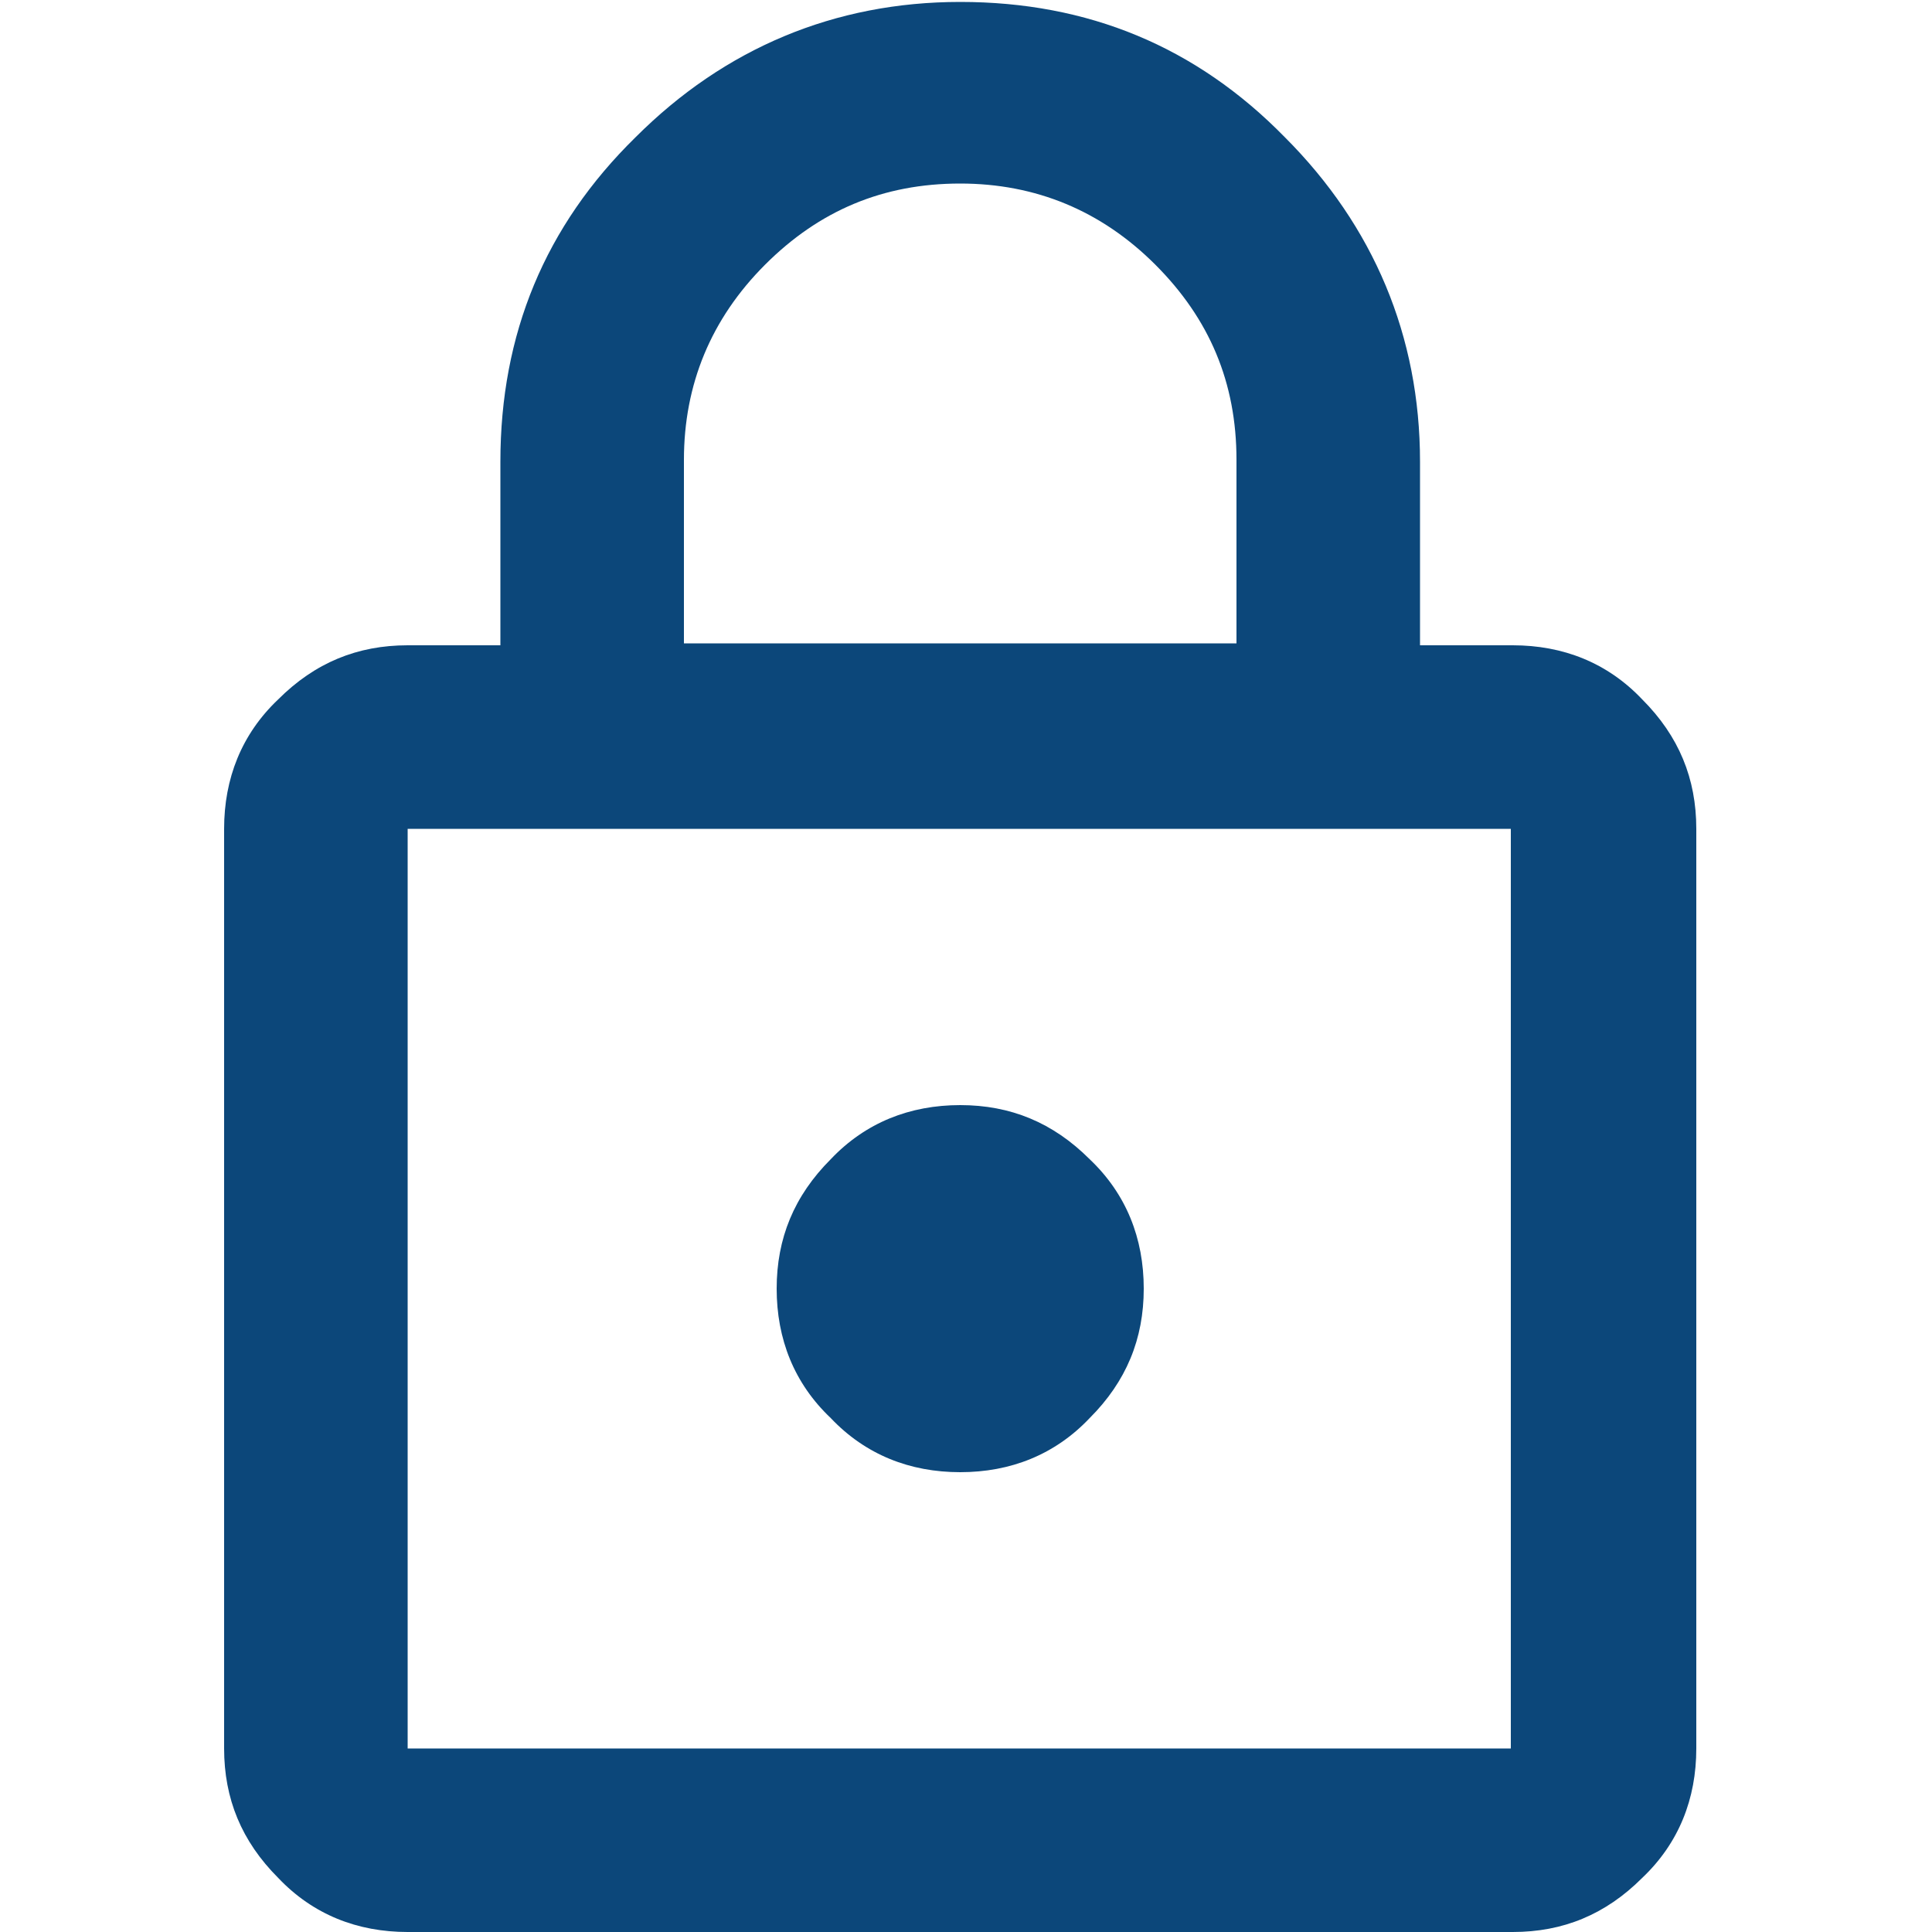 <?xml version="1.0" encoding="utf-8"?>
<svg width="100px" height="100px" version="1.1" id="Layer_1" xmlns="http://www.w3.org/2000/svg" xmlns:xlink="http://www.w3.org/1999/xlink" x="0px" y="0px"
	 viewBox="0 0 100 100" style="enable-background:new 0 0 100 100;" xml:space="preserve">
<style type="text/css">
	.st0{fill:#0C477A;}
</style>
<path class="st0" d="M21.1,100c-2.6,0-4.9-0.9-6.7-2.8c-1.9-1.9-2.8-4.1-2.8-6.7V42.9c0-2.6,0.9-4.9,2.8-6.7
	c1.9-1.9,4.1-2.8,6.7-2.8h4.8v-9.5c0-6.6,2.3-12.2,7-16.8c4.6-4.6,10.3-7,16.8-7c6.6,0,12.2,2.3,16.8,7c4.6,4.6,7,10.3,7,16.8v9.5
	h4.8c2.6,0,4.9,0.9,6.7,2.8c1.9,1.9,2.8,4.1,2.8,6.7v47.6c0,2.6-0.9,4.9-2.8,6.7c-1.9,1.9-4.1,2.8-6.7,2.8H21.1z M21.1,90.5h57.1
	V42.9H21.1V90.5z M49.7,76.2c2.6,0,4.9-0.9,6.7-2.8c1.9-1.9,2.8-4.1,2.8-6.7c0-2.6-0.9-4.9-2.8-6.7c-1.9-1.9-4.1-2.8-6.7-2.8
	c-2.6,0-4.9,0.9-6.7,2.8c-1.9,1.9-2.8,4.1-2.8,6.7c0,2.6,0.9,4.9,2.8,6.7C44.8,75.3,47.1,76.2,49.7,76.2z M35.4,33.3H64v-9.5
	c0-4-1.4-7.3-4.2-10.1c-2.8-2.8-6.2-4.2-10.1-4.2c-4,0-7.3,1.4-10.1,4.2c-2.8,2.8-4.2,6.2-4.2,10.1V33.3z"/>
</svg>
